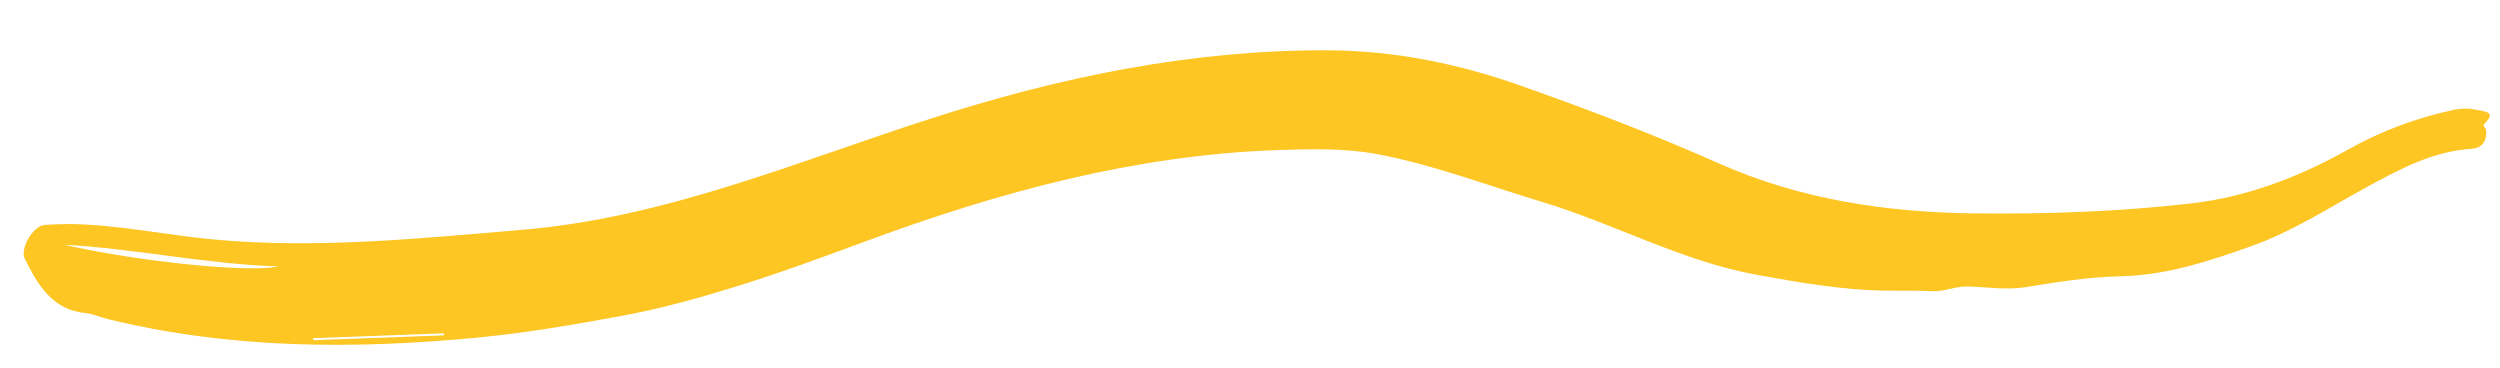 <svg width="136" height="20" viewBox="0 0 136 20" fill="none" xmlns="http://www.w3.org/2000/svg">
<path fill-rule="evenodd" clip-rule="evenodd" d="M17.037 18.397C17.037 18.433 17.037 18.47 17.037 18.507L24.153 18.244L24.149 18.134L17.037 18.397ZM15.136 14.49C11.232 14.377 7.398 13.525 3.503 13.316C7.686 14.261 13.634 14.848 15.136 14.49ZM3.781 12.186C6.437 12.22 9.038 12.79 11.674 13.032C17.276 13.546 22.829 12.969 28.404 12.502C36.206 11.848 43.338 8.799 50.663 6.443C57.687 4.183 64.813 2.711 72.214 2.736C75.824 2.749 79.294 3.451 82.682 4.645C86.325 5.929 89.937 7.301 93.469 8.873C97.924 10.856 102.62 11.553 107.415 11.608C111.353 11.654 115.297 11.515 119.215 11.064C122.265 10.713 125.09 9.62 127.774 8.116C129.544 7.124 131.433 6.423 133.417 5.99C133.875 5.89 134.322 5.879 134.77 5.984C135.167 6.078 135.839 6.062 135.144 6.742C135.03 6.854 135.238 6.972 135.247 7.081C135.292 7.657 135.043 8.059 134.456 8.095C132.407 8.222 130.632 9.154 128.889 10.102C126.773 11.253 124.744 12.585 122.467 13.392C120.165 14.208 117.855 14.978 115.354 15.03C113.644 15.066 111.93 15.336 110.236 15.616C109.16 15.794 108.091 15.61 107.041 15.587C106.341 15.572 105.756 15.877 105.095 15.841C104.252 15.796 103.405 15.825 102.561 15.812C100.212 15.776 97.911 15.373 95.604 14.957C91.496 14.216 87.827 12.169 83.869 10.978C80.898 10.084 77.979 8.963 74.935 8.388C73.158 8.053 71.287 8.101 69.466 8.165C61.738 8.439 54.369 10.438 47.152 13.105C44.735 13.998 42.308 14.892 39.856 15.646C37.875 16.254 35.852 16.811 33.775 17.192C31.208 17.663 28.641 18.108 26.054 18.357C19.29 19.01 12.544 18.991 5.881 17.362C5.468 17.261 5.067 17.075 4.65 17.033C2.842 16.851 2.061 15.503 1.349 14.079C1.074 13.529 1.787 12.303 2.41 12.241C2.864 12.195 3.324 12.201 3.781 12.186Z" fill="#FDC623"/>
</svg>
